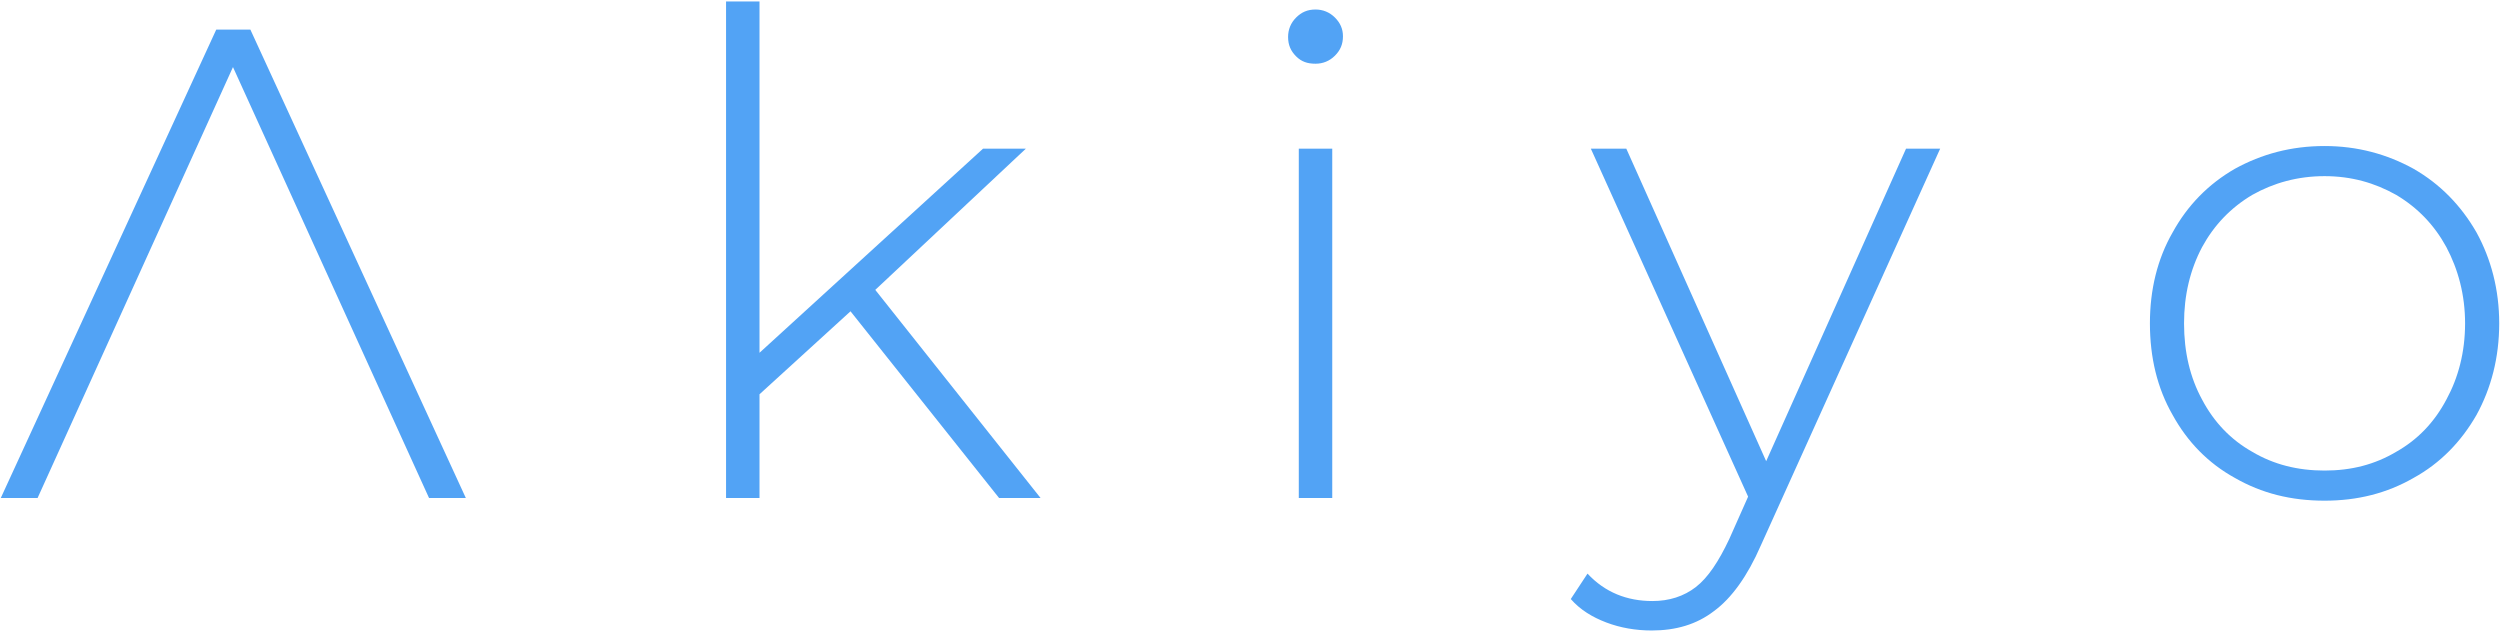<?xml version="1.0" encoding="UTF-8"?>
<!-- Generated by Pixelmator Pro 2.4.7 -->
<svg width="538" height="136" viewBox="0 0 538 136" xmlns="http://www.w3.org/2000/svg" xmlns:xlink="http://www.w3.org/1999/xlink">
    <g id="g5">
        <path id="canvasbackground" fill="none" stroke="none" visibility="hidden" d="M -244 -318 L 338 -318 L 338 84 L -244 84 Z"/>
    </g>
    <g id="g15">
        <g id="logo-group">
            <path id="path385746" fill="#52a3f5" stroke="none" d="M 53.88 6.37 L 46.536 6.37 L 0.168 107.17 L 8.088 107.17 L 50.136 14.434 L 92.328 107.17 L 100.248 107.17 Z"/>
            <path id="path385748" fill="#52a3f5" stroke="none" d="M 183.03 66.99 L 214.998 107.166 L 223.926 107.166 L 188.358 62.382 L 220.758 31.998 L 211.542 31.998 L 163.446 75.918 L 163.446 0.318 L 156.246 0.318 L 156.246 107.168 L 163.446 107.168 L 163.446 84.848 Z"/>
            <path id="path385750" fill="#52a3f5" stroke="none" d="M 279.5 32 L 279.5 107.168 L 286.7 107.168 L 286.7 31.998 Z M 278.924 12.128 C 280.076 13.28 281.372 13.712 283.1 13.712 C 284.684 13.712 286.124 13.136 287.276 11.984 C 288.428 10.832 289.004 9.536 289.004 7.808 C 289.004 6.224 288.428 4.928 287.276 3.776 C 286.124 2.624 284.684 2.048 283.1 2.048 C 281.372 2.048 280.076 2.624 278.924 3.776 C 277.772 4.928 277.196 6.368 277.196 7.952 C 277.196 9.68 277.772 10.976 278.924 12.128 Z"/>
            <path id="path385752" fill="#52a3f5" stroke="none" d="M 417.52 32 L 410.176 32 L 380.08 99.248 L 349.984 32 L 342.352 32 L 376.192 106.88 L 372.16 115.952 C 369.856 120.848 367.552 124.304 364.96 126.32 C 362.368 128.336 359.2 129.344 355.6 129.344 C 350.128 129.344 345.376 127.472 341.632 123.44 L 338.032 128.912 C 340.048 131.216 342.64 132.8 345.664 133.952 C 348.688 135.104 352 135.68 355.456 135.68 C 360.64 135.68 365.104 134.384 368.848 131.504 C 372.592 128.768 376.048 124.016 378.928 117.392 Z"/>
            <path id="path385754" fill="#52a3f5" stroke="none" d="M 480.95 102.85 C 486.71 106.162 493.046 107.746 500.246 107.746 C 507.302 107.746 513.638 106.162 519.398 102.85 C 525.158 99.682 529.622 95.074 532.934 89.314 C 536.102 83.554 537.83 76.93 537.83 69.586 C 537.83 62.386 536.102 55.762 532.934 50.002 C 529.622 44.242 525.158 39.634 519.398 36.322 C 513.638 33.154 507.302 31.426 500.246 31.426 C 493.046 31.426 486.71 33.154 480.95 36.322 C 475.19 39.634 470.726 44.242 467.558 50.002 C 464.246 55.762 462.662 62.386 462.662 69.586 C 462.662 76.93 464.246 83.554 467.558 89.314 C 470.726 95.074 475.19 99.682 480.95 102.85 Z M 515.654 97.234 C 511.046 99.97 506.006 101.266 500.246 101.266 C 494.486 101.266 489.302 99.97 484.694 97.234 C 480.086 94.642 476.486 90.898 473.894 86.002 C 471.302 81.25 470.006 75.778 470.006 69.586 C 470.006 63.538 471.302 58.066 473.894 53.17 C 476.486 48.418 480.086 44.674 484.694 41.938 C 489.302 39.346 494.486 37.906 500.246 37.906 C 506.006 37.906 511.046 39.346 515.654 41.938 C 520.262 44.674 523.862 48.418 526.454 53.17 C 529.046 58.066 530.486 63.538 530.486 69.586 C 530.486 75.778 529.046 81.25 526.454 86.002 C 523.862 90.898 520.262 94.642 515.654 97.234 Z"/>
        </g>
    </g>
</svg>
